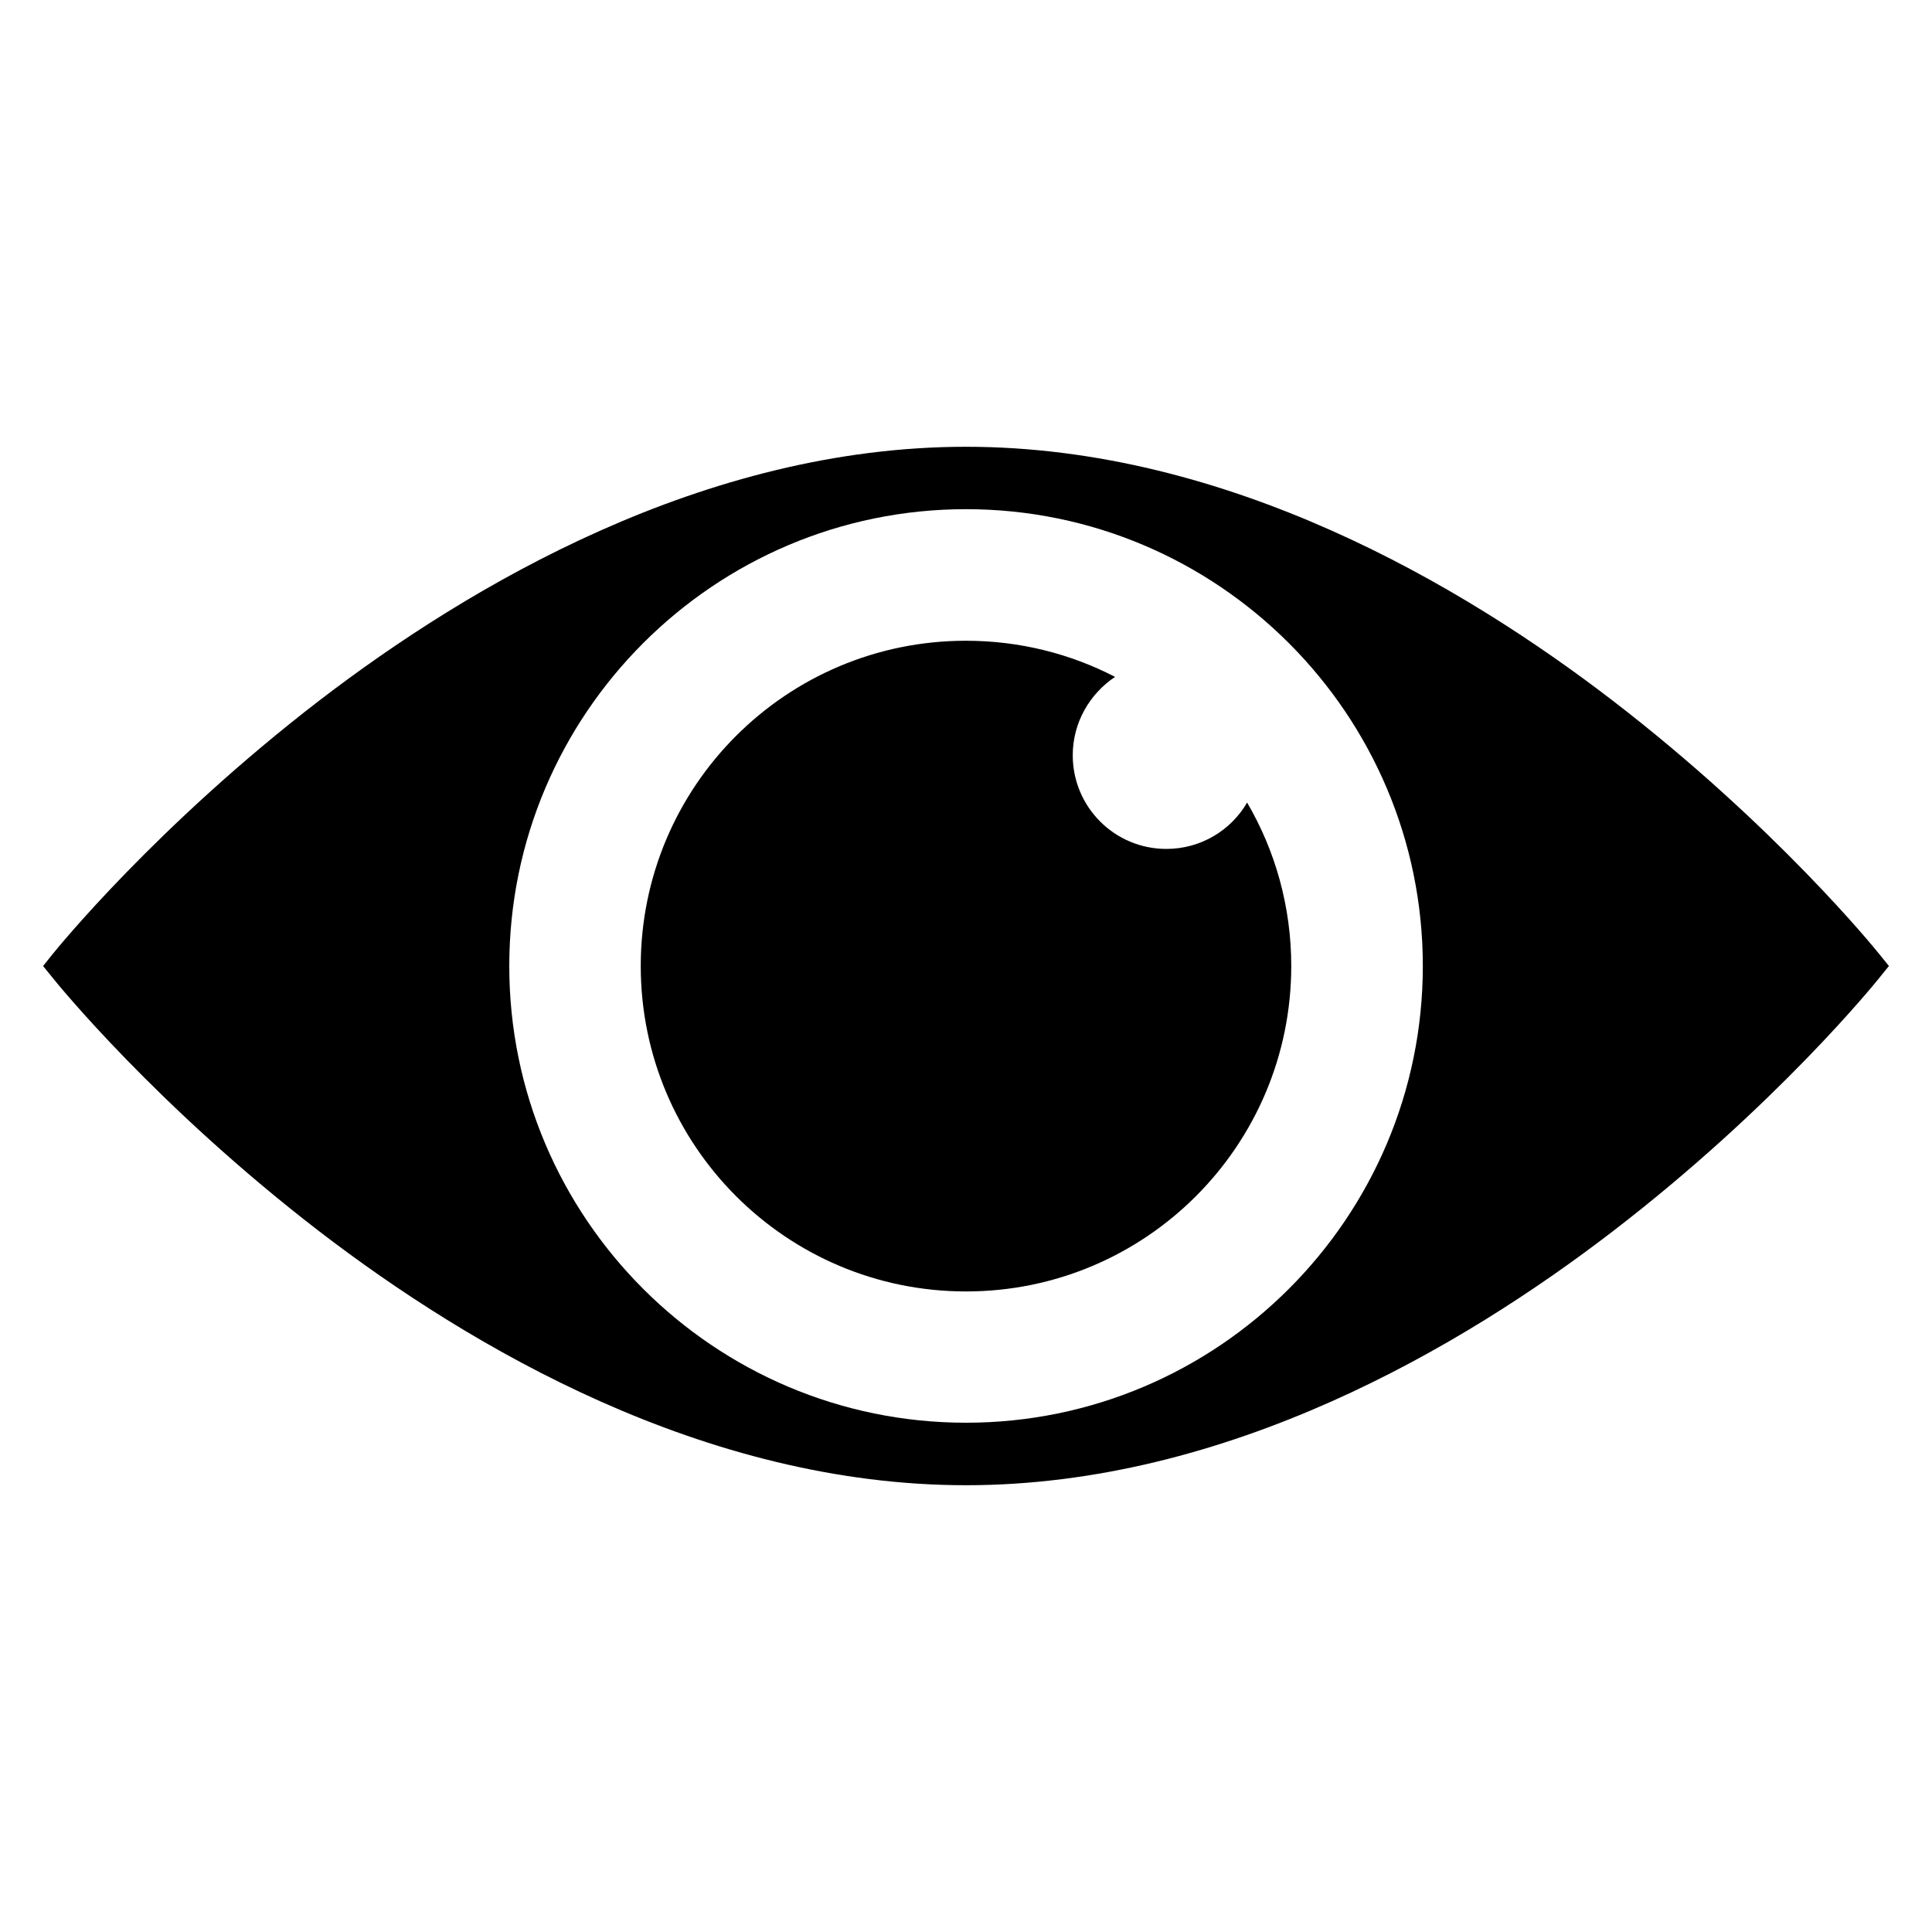 <?xml version="1.0" encoding="utf-8"?>
<!-- Generator: Adobe Illustrator 23.0.1, SVG Export Plug-In . SVG Version: 6.00 Build 0)  -->
<svg version="1.1" id="Layer_1" xmlns="http://www.w3.org/2000/svg" xmlns:xlink="http://www.w3.org/1999/xlink" x="0px" y="0px"
	 viewBox="0 0 200 200" style="enable-background:new 0 0 200 200;" xml:space="preserve">
<g>
	<path d="M52.72,100c0-26.08,21.21-47.29,47.28-47.29s47.29,21.21,47.29,47.29s-21.21,47.28-47.29,47.28S52.72,126.08,52.72,100
		 M194.52,98.74c-0.43-0.54-10.75-13.27-27.56-26.2c-15.6-11.99-39.87-26.29-66.96-26.29s-51.35,14.3-66.96,26.28
		C16.22,85.47,5.91,98.2,5.48,98.73L4.46,100l1.02,1.26c0.43,0.54,10.75,13.27,27.56,26.2c15.61,11.99,39.88,26.29,66.96,26.29
		s51.36-14.3,66.96-26.29c16.83-12.93,27.13-25.66,27.56-26.2l1.02-1.26L194.52,98.74z"/>
	<path d="M129.1,83.08c-1.67,2.88-4.8,4.8-8.36,4.8c-5.36,0-9.69-4.34-9.69-9.7c0-3.38,1.76-6.36,4.38-8.11
		c-4.62-2.39-9.86-3.74-15.44-3.74c-18.6,0-33.66,15.07-33.66,33.67S81.4,133.69,100,133.69s33.67-15.09,33.67-33.69
		C133.67,93.84,132.01,88.05,129.1,83.08"/>
</g>
</svg>
